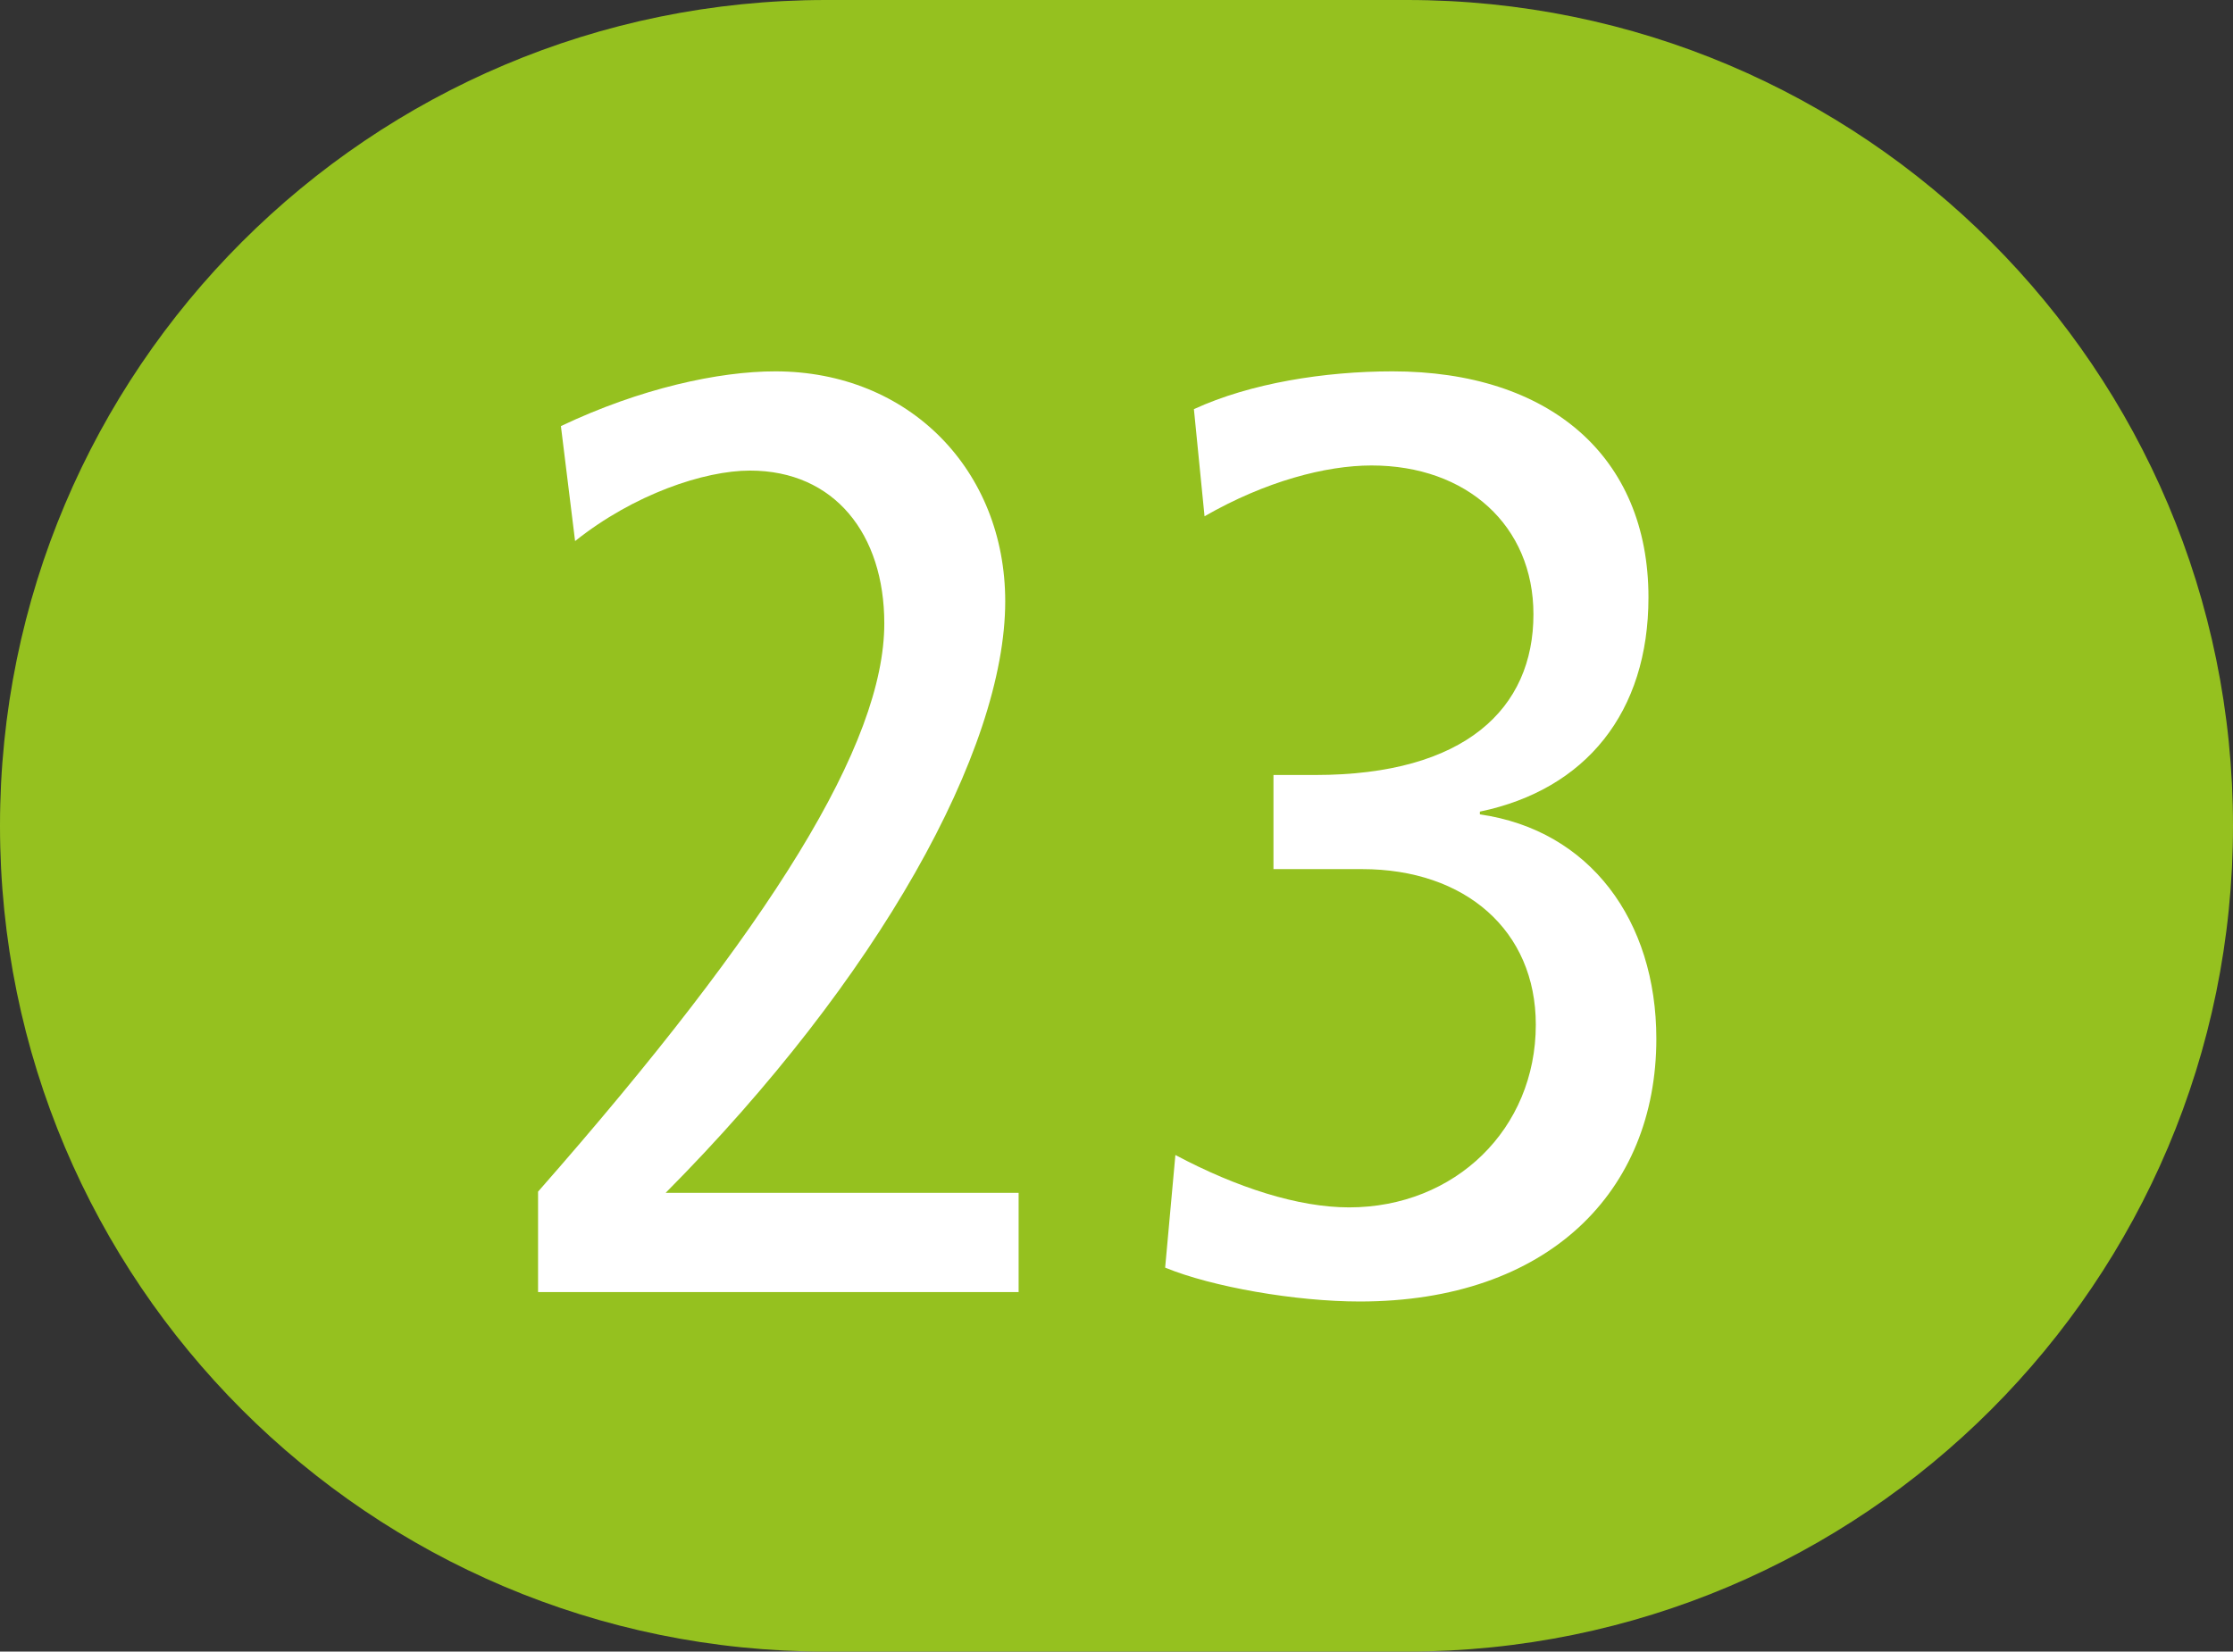 <?xml version="1.0" encoding="utf-8"?>
<!-- Generator: Adobe Illustrator 24.0.0, SVG Export Plug-In . SVG Version: 6.00 Build 0)  -->
<svg version="1.1" id="Calque_1" xmlns="http://www.w3.org/2000/svg" xmlns:xlink="http://www.w3.org/1999/xlink" x="0px" y="0px"
	 viewBox="0 0 566.9 419.4" style="enable-background:new 0 0 566.9 419.4;" xml:space="preserve">
<rect x="0" y="0" width="566.9" height="419.4" fill="#333333" stroke="none"/>
<style type="text/css">
	.st0{fill:#95C11F;}
	.st1{fill:#FFFFFF;}
</style>
<path class="st0" d="M357.2,419.4H209.7C93.9,419.4,0,325.5,0,209.7S93.9,0,209.7,0h147.5C473,0,566.9,93.9,566.9,209.7
	S473,419.4,357.2,419.4"/>
<g>
	<path class="st1" d="M136.6,328.1v-25.5c59.4-67.6,87.9-113.8,87.9-144.3c0-22.6-12.6-38.8-34.1-38.8c-11.6,0-29.5,6-44.4,17.9
		l-3.6-29.2c20.2-9.6,40.1-13.9,54.4-13.9c34.1,0,58.4,25.2,58.4,58.4c0,37.8-32.2,95.8-86.2,150.2h89.6v25.2H136.6z"/>
	<path class="st1" d="M298.4,293.3c15.6,8.3,31.2,13.3,44.1,13.3c26.9,0,47.4-19.9,47.4-46.4c0-23.9-17.9-39.5-44.1-39.5h-22.5
		v-23.9h10.6c38.1,0,55.4-16.9,55.4-40.8c0-22.5-16.9-37.8-41.1-37.8c-11.6,0-26.9,4-42.4,12.9l-2.7-27.2
		c14.3-6.6,33.2-9.6,50.4-9.6c39.8,0,65,21.5,65,57.4c0,29.2-15.9,48.8-42.8,54.4v0.7c27.9,4,44.8,26.9,44.8,57
		c0,38.8-27.5,66.7-75.3,66.7c-16.3,0-37.5-3.7-49.4-8.6L298.4,293.3z"/>
</g>
</svg>

